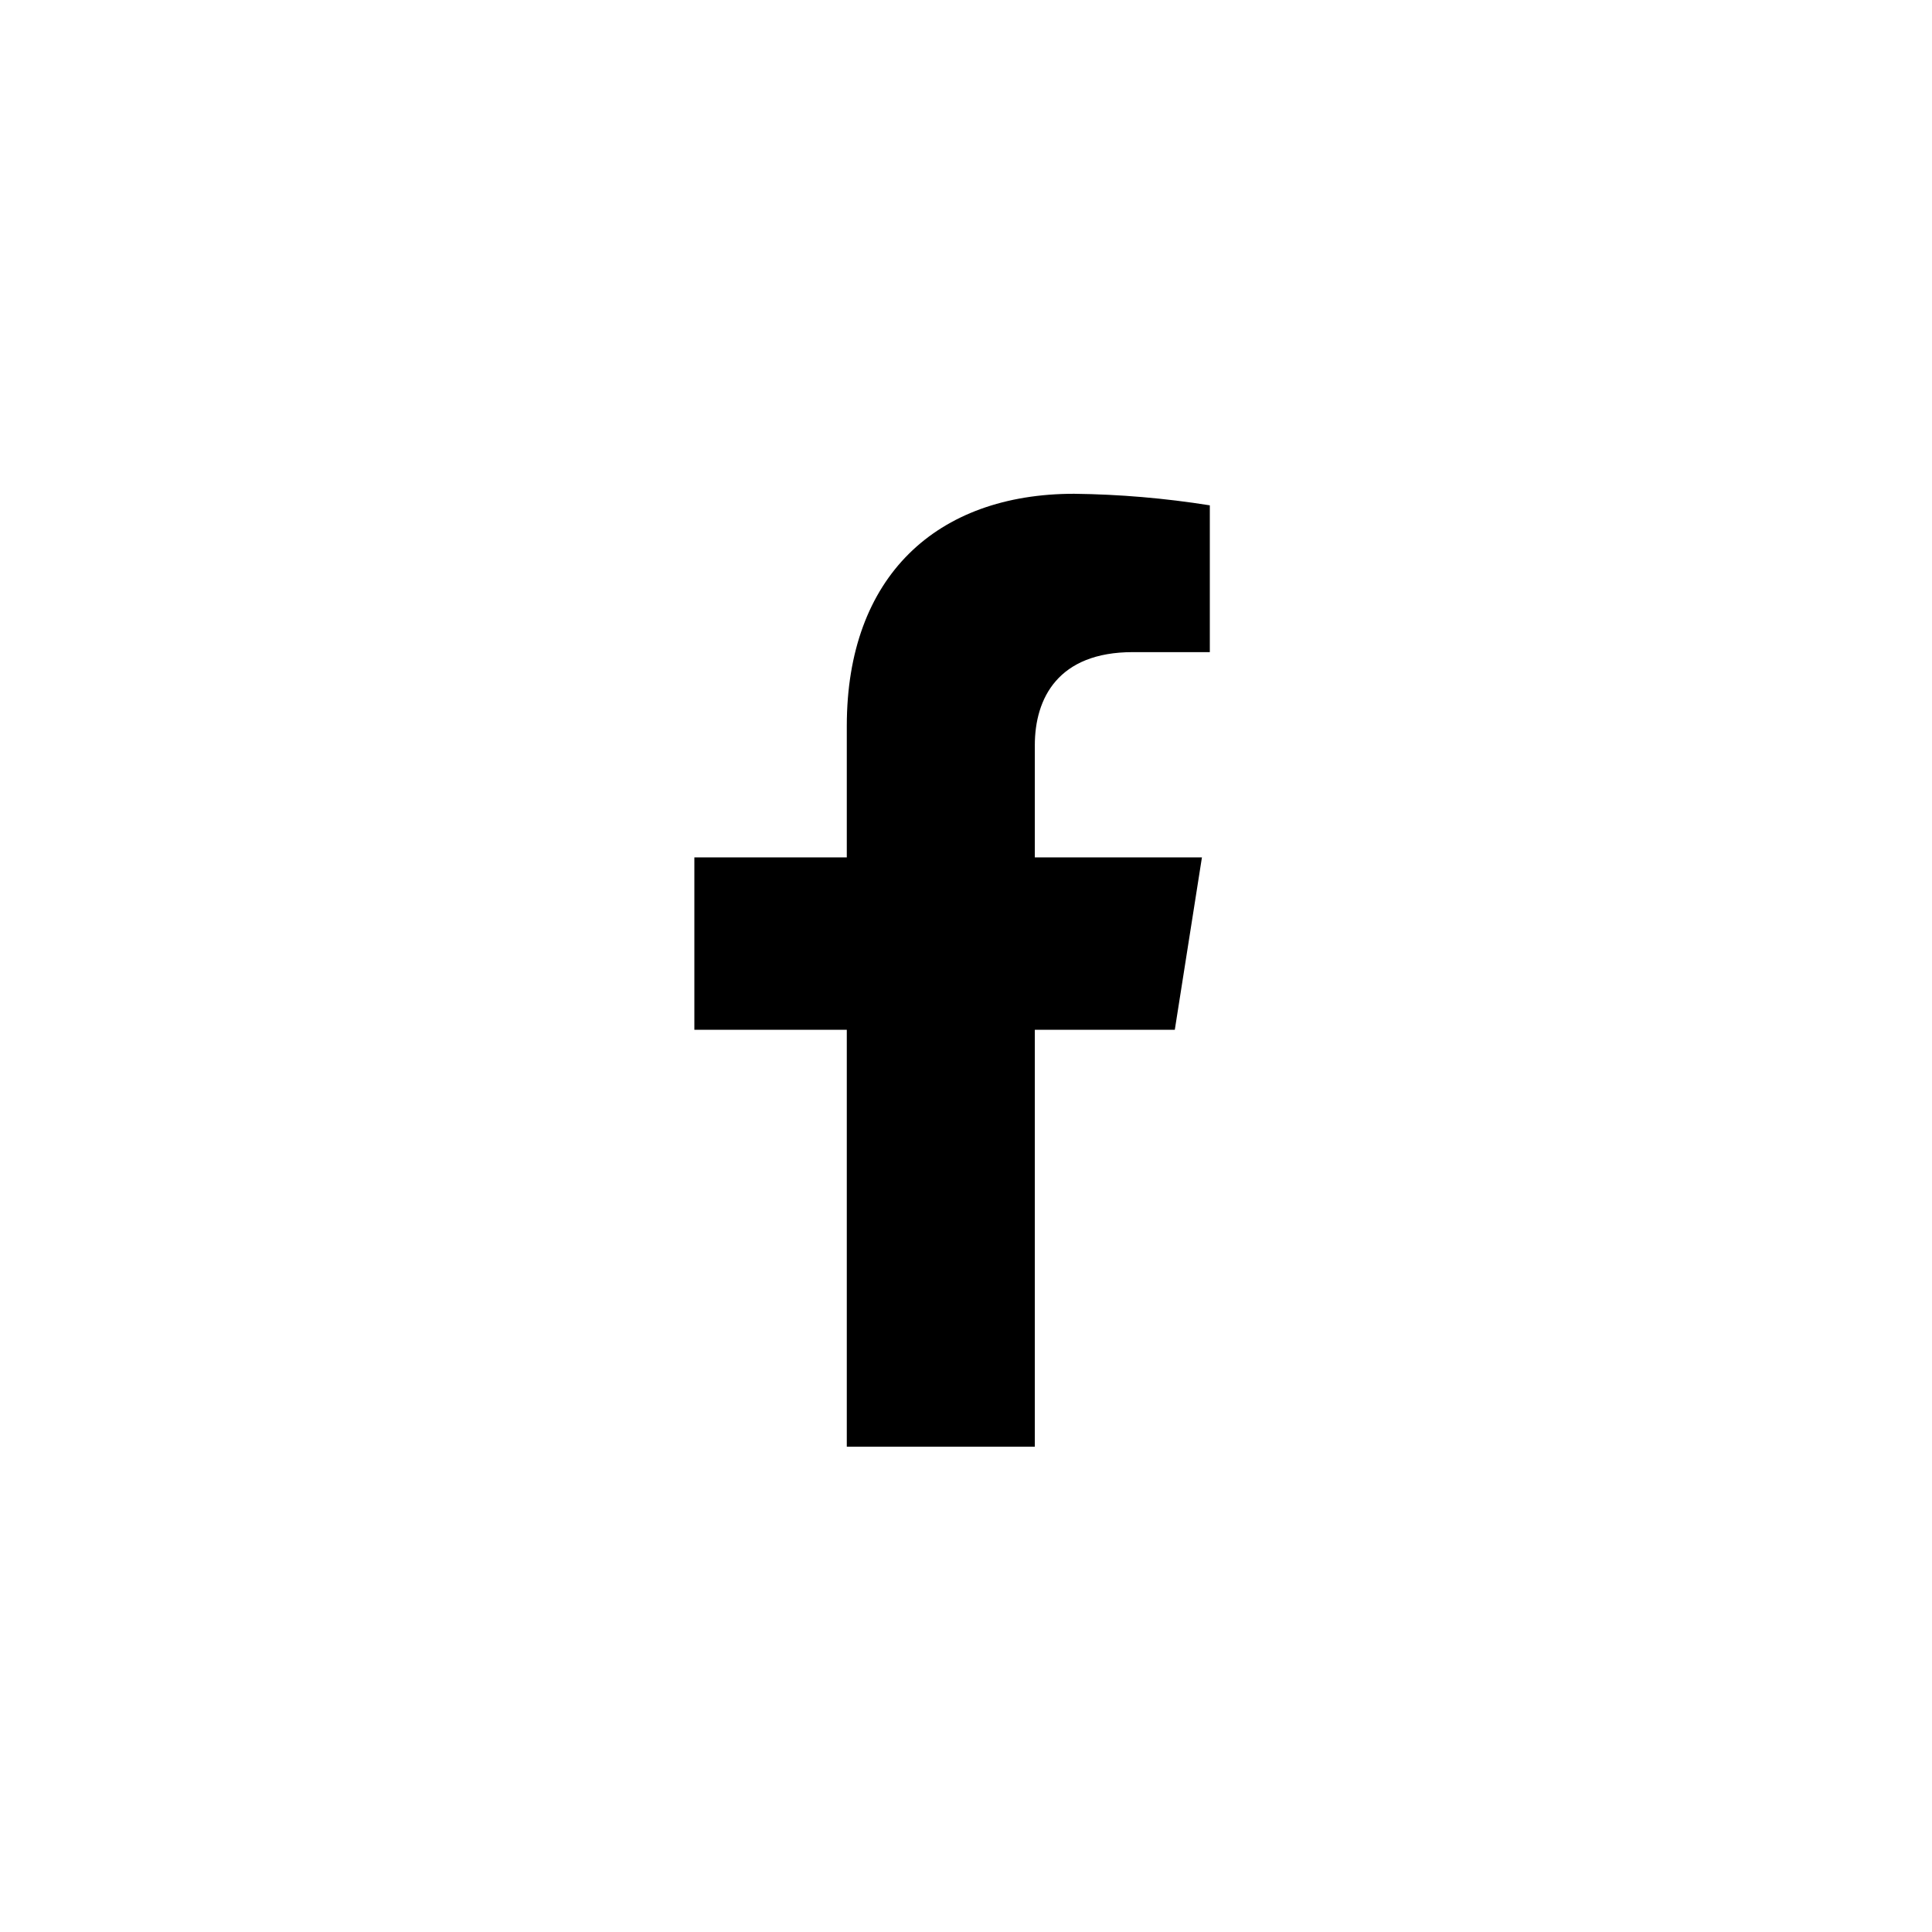 <svg width="50" height="50" viewBox="0 0 50 50" fill="none" xmlns="http://www.w3.org/2000/svg">
<path d="M30.404 26.65L31.106 22.189H26.781V19.289C26.781 18.069 27.385 16.877 29.316 16.877H31.31V13.078C30.149 12.893 28.975 12.793 27.799 12.779C24.239 12.779 21.915 14.918 21.915 18.787V22.189H17.97V26.65H21.915V37.44H26.781V26.65H30.404Z" fill="black"/>
</svg>
